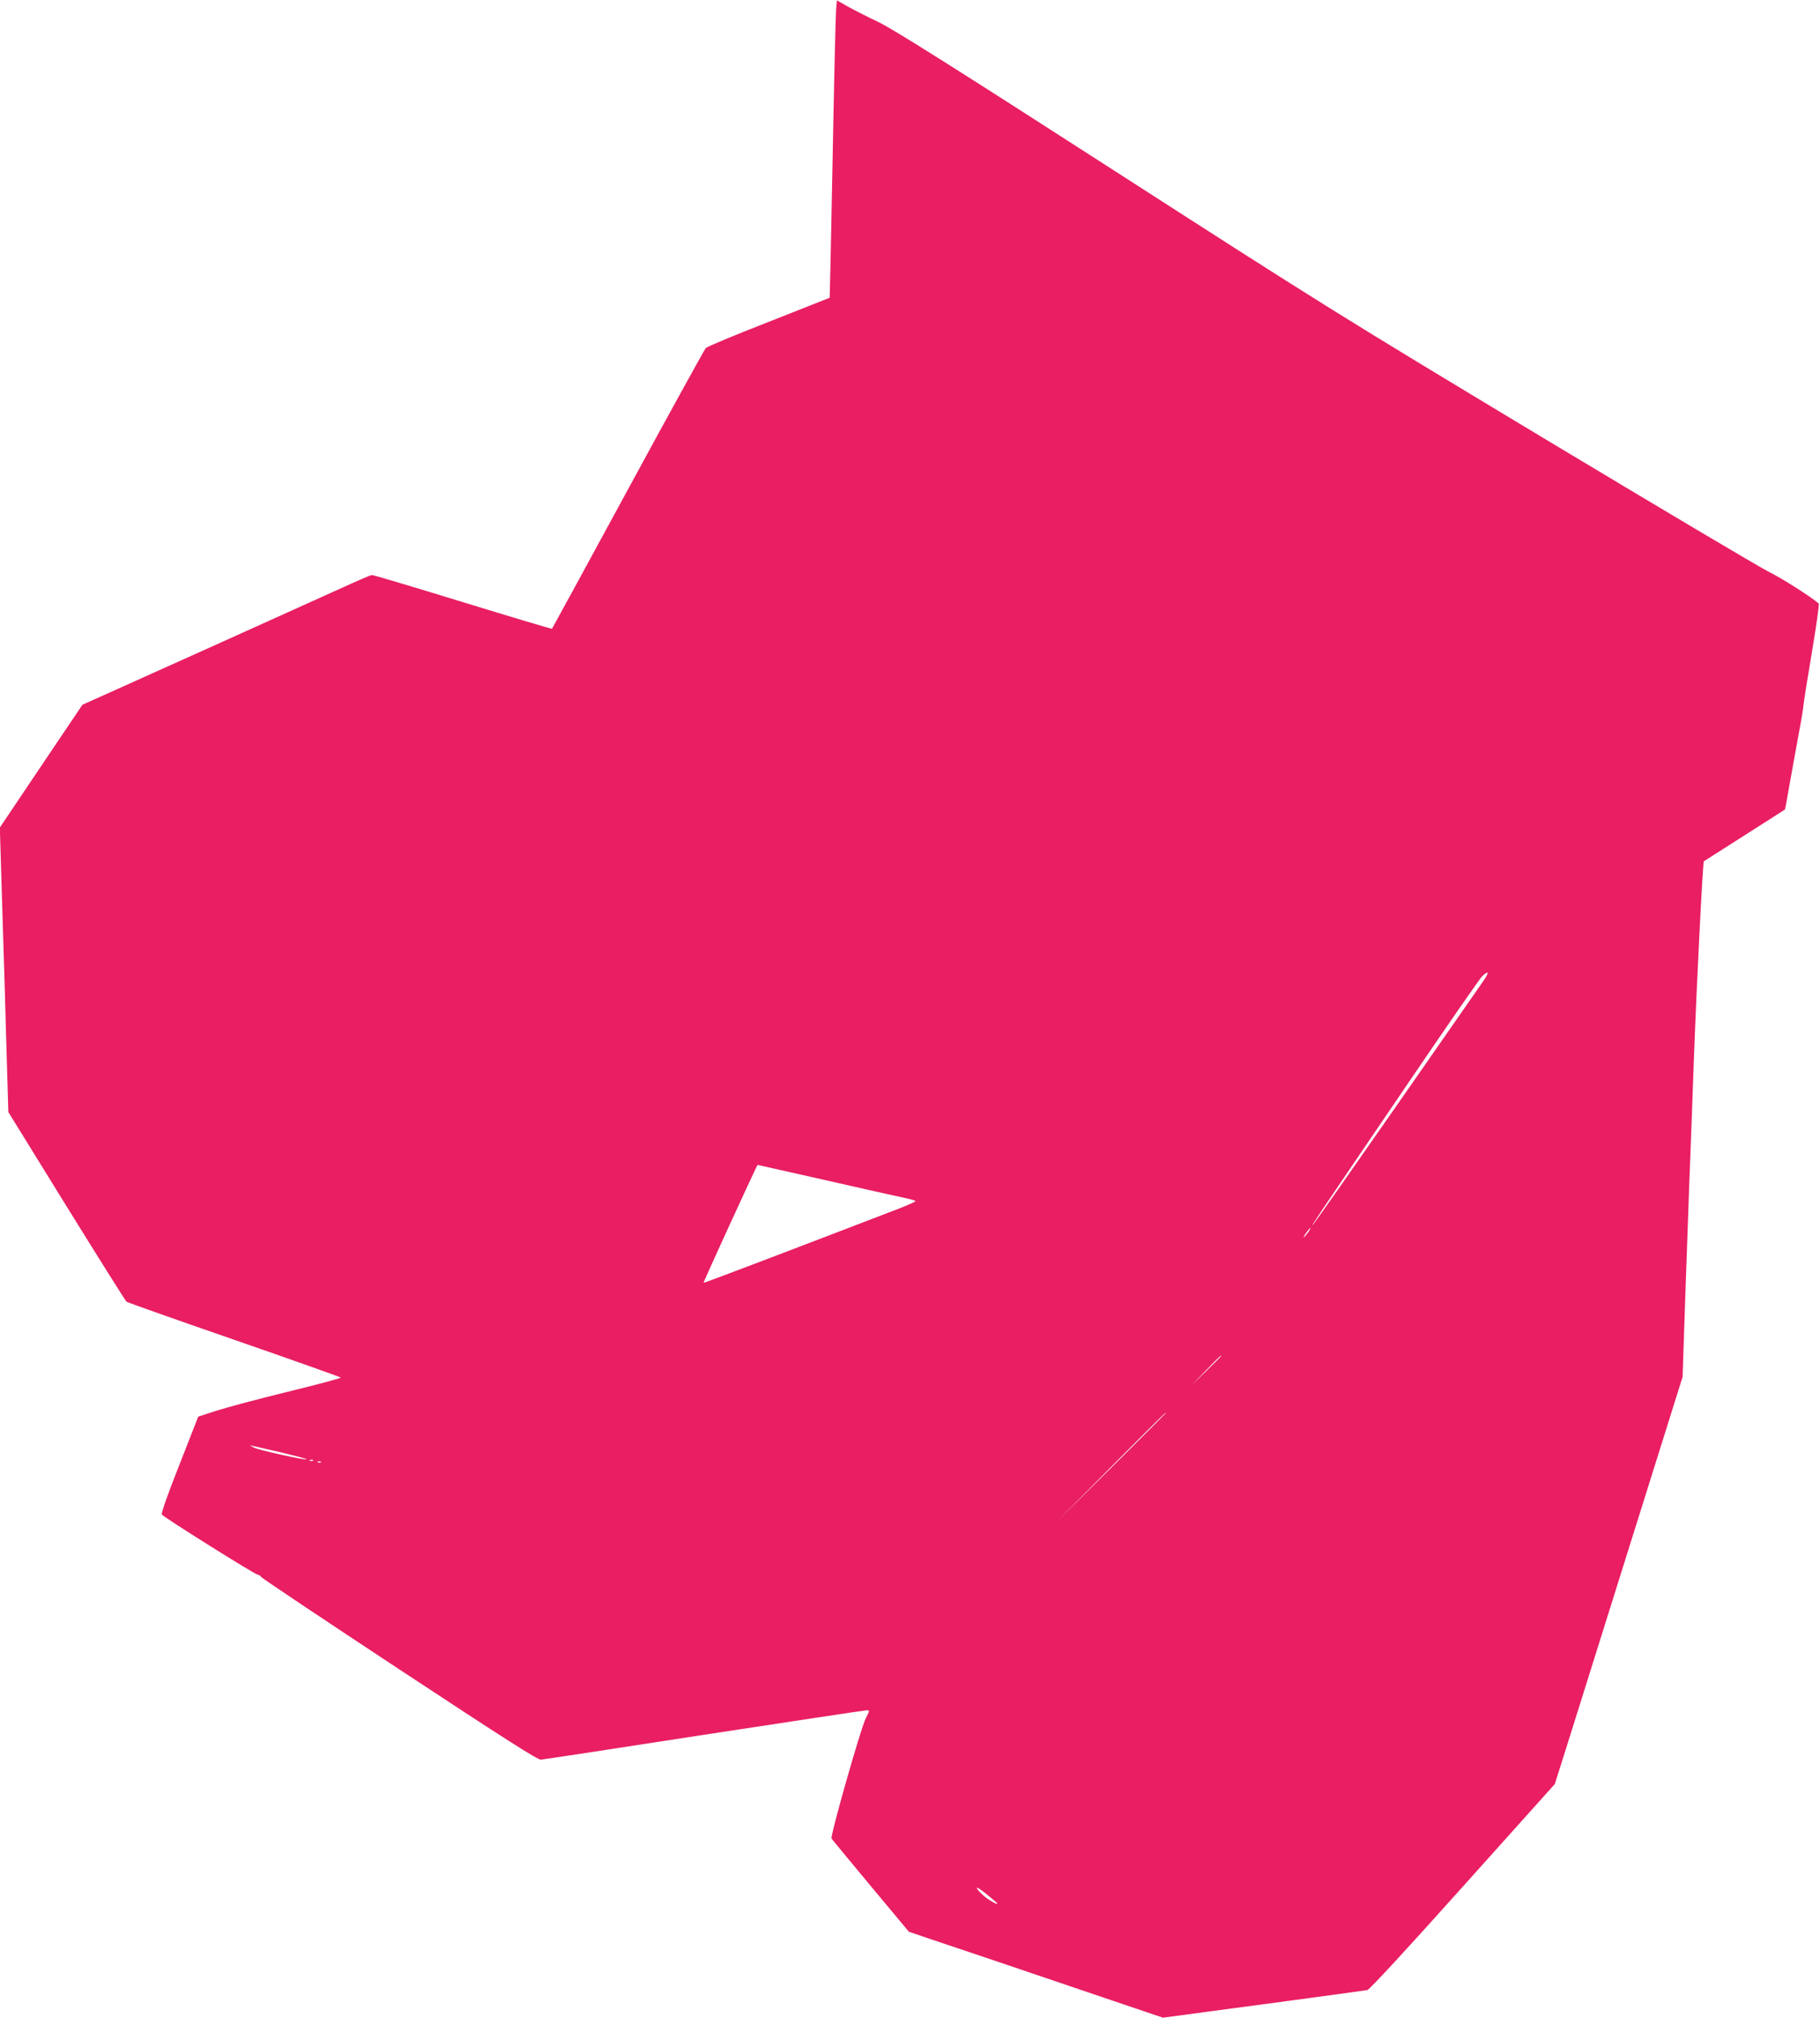 <?xml version="1.0" standalone="no"?>
<!DOCTYPE svg PUBLIC "-//W3C//DTD SVG 20010904//EN"
 "http://www.w3.org/TR/2001/REC-SVG-20010904/DTD/svg10.dtd">
<svg version="1.0" xmlns="http://www.w3.org/2000/svg"
 width="1155pt" height="1280pt" viewBox="0 0 1155 1280"
 preserveAspectRatio="xMidYMid meet">
<g transform="translate(0,1280) scale(0.1,-0.1)"
fill="#e91e63" stroke="none">
<path d="M5306 12737 c-3 -34 -13 -458 -22 -942 -9 -484 -18 -882 -19 -884 -2
-1 -176 -70 -387 -153 -211 -82 -390 -157 -399 -166 -8 -9 -231 -413 -494
-897 -263 -484 -480 -882 -482 -884 -1 -2 -256 74 -565 169 -310 95 -570 173
-578 172 -8 0 -100 -40 -205 -88 -203 -92 -1216 -549 -1476 -665 l-156 -70
-262 -389 -262 -390 15 -497 c9 -274 21 -680 27 -903 l12 -405 369 -597 c203
-328 374 -600 381 -606 7 -5 314 -114 682 -241 369 -128 673 -236 677 -240 4
-4 -146 -44 -335 -90 -188 -46 -393 -101 -455 -121 l-114 -37 -119 -304 c-75
-189 -117 -309 -112 -317 11 -17 593 -382 609 -382 7 0 17 -6 21 -14 4 -7 400
-272 878 -587 677 -446 876 -573 898 -572 15 1 482 72 1037 158 555 85 1019
155 1030 155 20 0 19 -2 -6 -52 -32 -63 -226 -746 -217 -762 4 -6 116 -141
249 -301 l242 -290 153 -52 c85 -28 300 -101 479 -161 179 -61 472 -160 652
-221 l328 -111 637 85 c351 47 648 88 660 90 14 3 249 257 606 656 l584 651
86 272 c47 149 229 730 405 1291 l320 1020 16 480 c9 264 21 595 26 735 6 140
19 505 30 810 17 462 56 1240 63 1246 1 1 117 75 257 164 140 89 256 163 258
165 1 1 15 78 31 171 17 93 42 232 56 309 15 77 28 158 30 180 2 22 26 175 54
340 28 165 47 302 43 306 -52 45 -233 160 -318 202 -60 30 -707 414 -1439 854
-1268 763 -1394 841 -2710 1688 -1042 671 -1409 901 -1500 945 -66 31 -152 75
-192 97 l-72 41 -5 -61z m4098 -6174 c-26 -38 -274 -394 -552 -793 -278 -399
-512 -732 -520 -740 -18 -18 30 54 612 910 241 355 449 655 463 668 46 42 45
22 -3 -45z m-4156 -1252 c240 -55 465 -105 500 -112 34 -7 62 -16 62 -19 0 -3
-48 -25 -107 -48 -662 -254 -1236 -473 -1238 -470 -3 3 338 747 343 748 1 0
199 -45 440 -99z m3052 -331 c-12 -16 -24 -30 -26 -30 -3 0 4 14 16 30 12 17
24 30 26 30 3 0 -4 -13 -16 -30z m-550 -783 c0 -1 -42 -43 -92 -92 l-93 -90
90 93 c83 85 95 97 95 89z m-350 -360 c0 -1 -156 -157 -347 -347 l-348 -345
345 348 c321 322 350 351 350 344z m-5608 -253 c87 -21 156 -39 154 -42 -8 -7
-310 60 -336 75 l-25 14 25 -5 c14 -3 96 -22 182 -42z m195 -50 c-3 -3 -12 -4
-19 -1 -8 3 -5 6 6 6 11 1 17 -2 13 -5z m50 -10 c-3 -3 -12 -4 -19 -1 -8 3 -5
6 6 6 11 1 17 -2 13 -5z m4293 -2800 c0 -10 -59 24 -88 50 -65 60 -53 68 17
11 39 -31 71 -59 71 -61z"/>
</g>
</svg>
